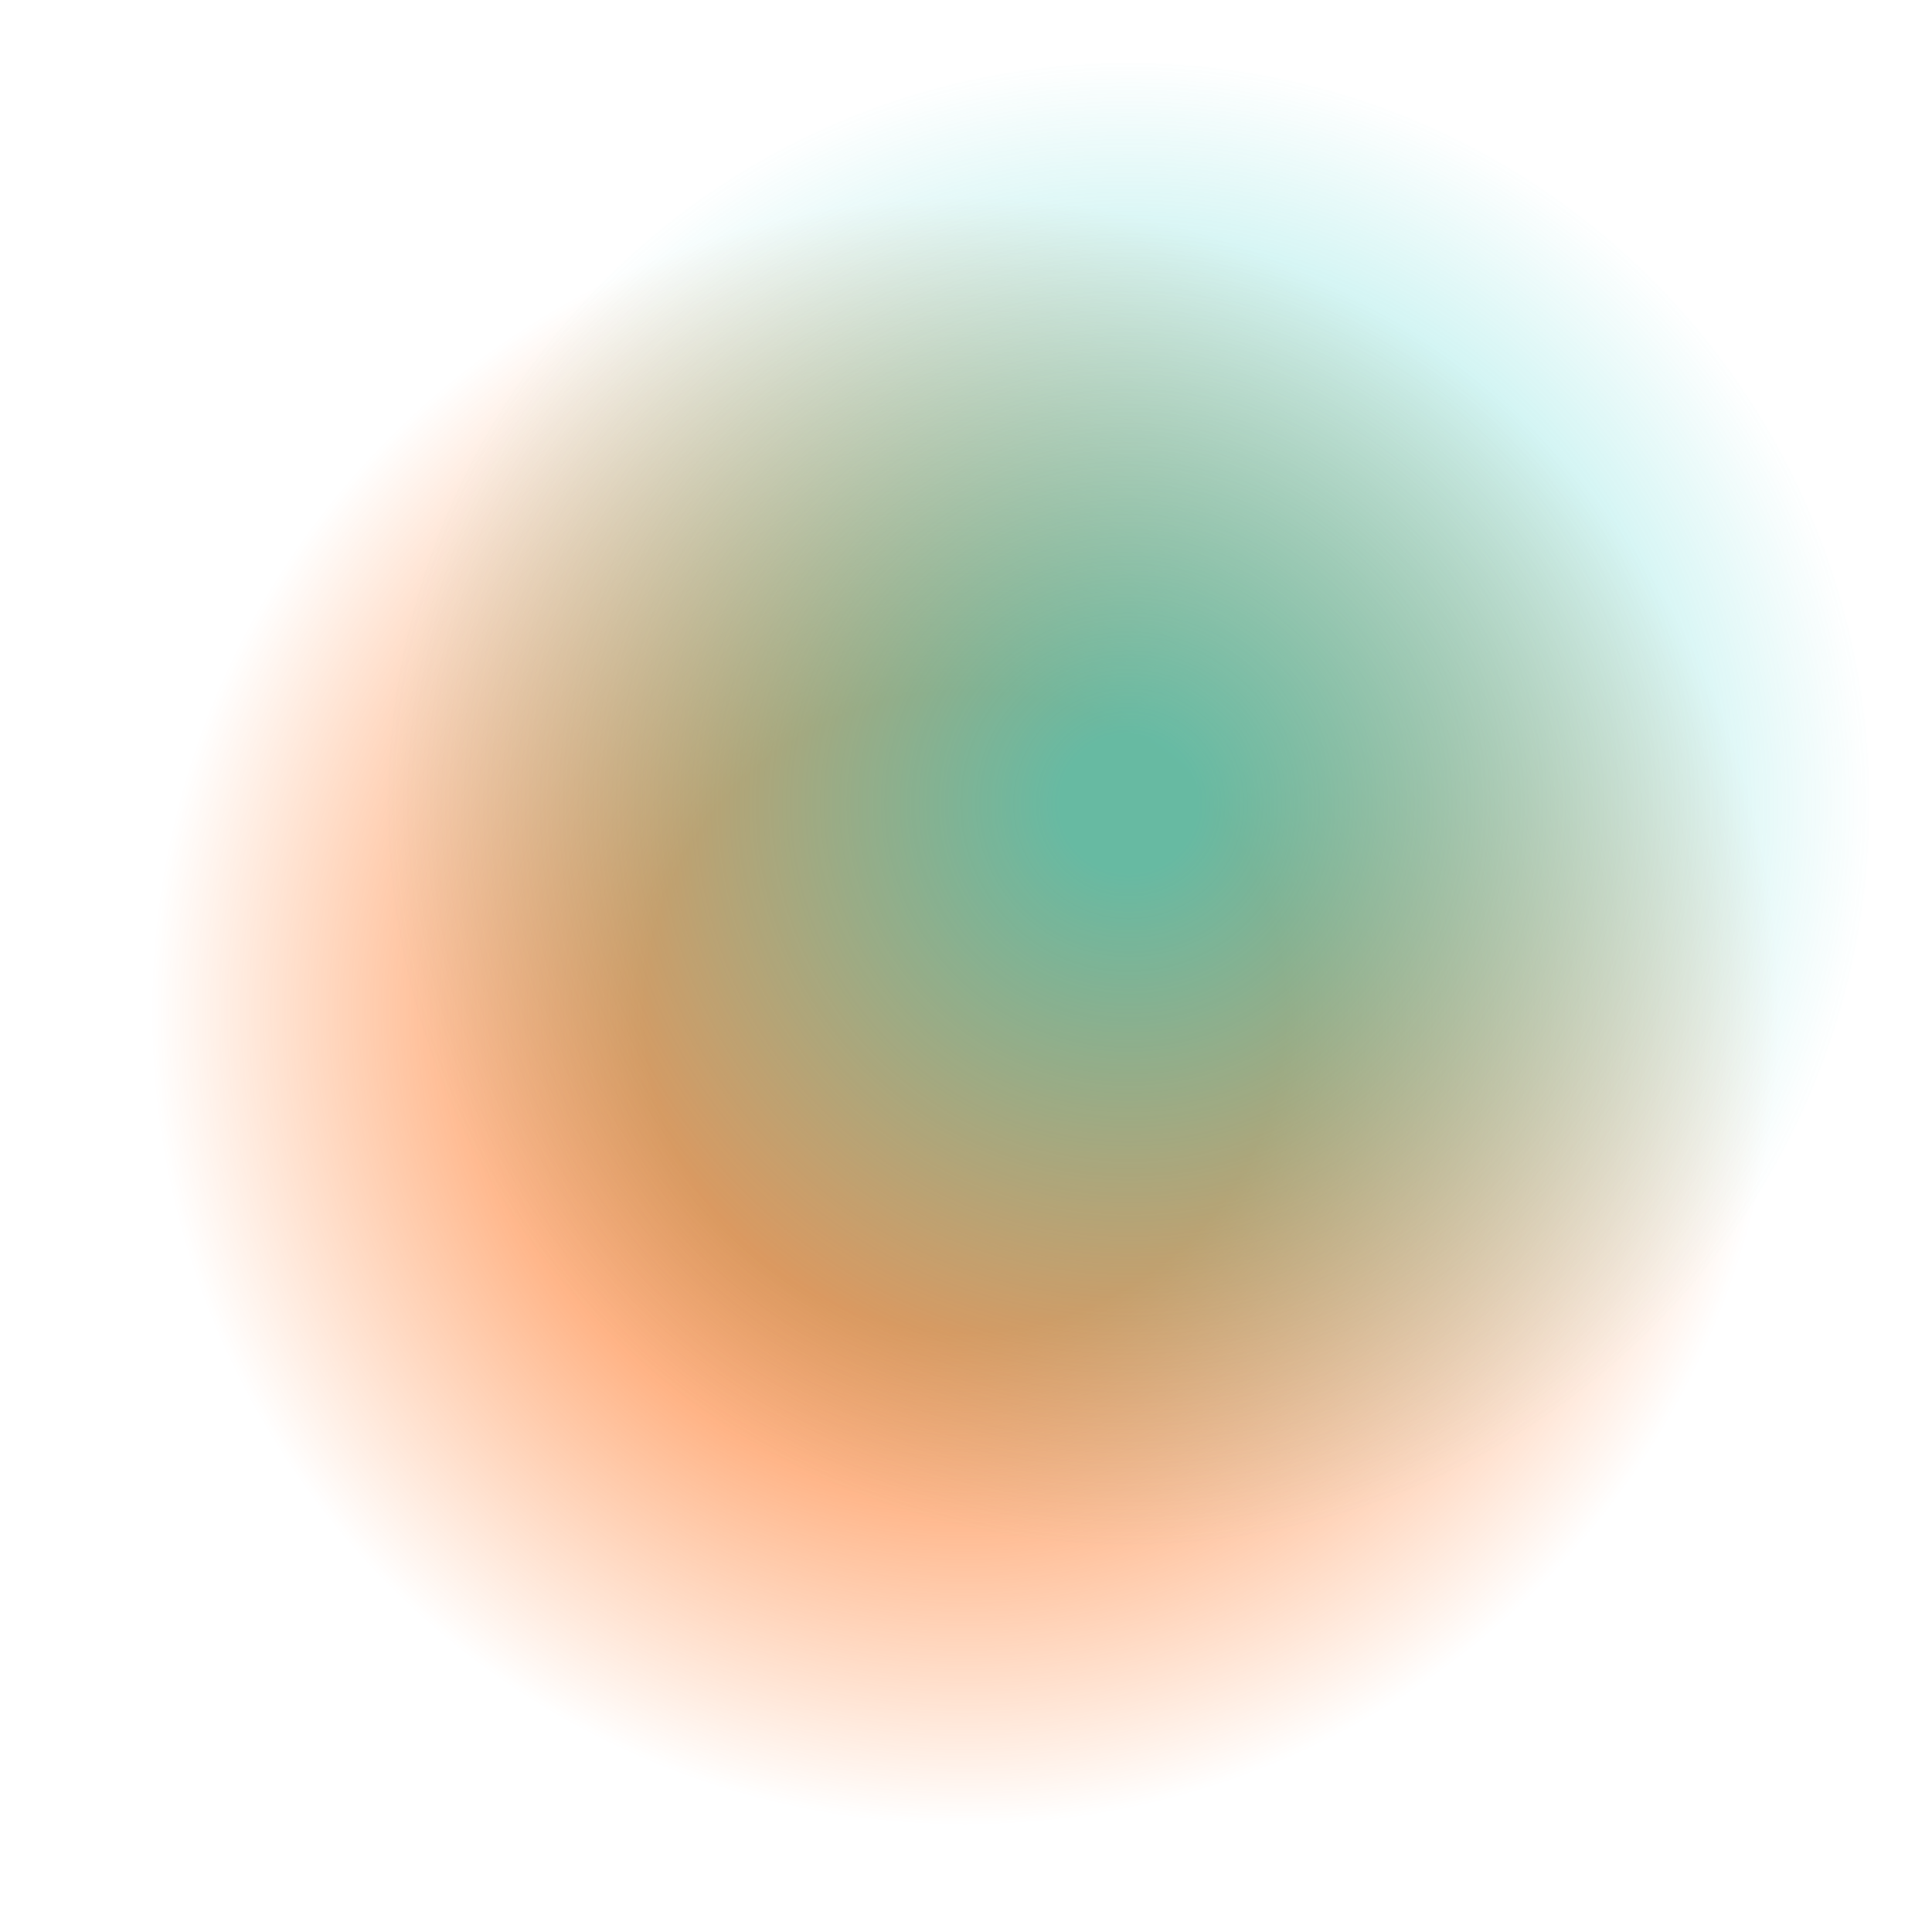 <?xml version="1.0" encoding="UTF-8"?> <svg xmlns="http://www.w3.org/2000/svg" width="330" height="330" viewBox="0 0 330 330" fill="none"> <g clip-path="url(#clip0)"> <circle opacity="0.7" cx="164.796" cy="172.796" r="139.142" transform="rotate(-45 164.796 172.796)" fill="url(#paint0_radial)"></circle> <circle opacity="0.7" cx="192.796" cy="137.273" r="126.621" transform="rotate(-45 192.796 137.273)" fill="url(#paint1_radial)"></circle> </g> <defs> <radialGradient id="paint0_radial" cx="0" cy="0" r="1" gradientUnits="userSpaceOnUse" gradientTransform="translate(164.796 172.796) rotate(90) scale(139.142)"> <stop offset="0.396" stop-color="#FF6000"></stop> <stop offset="1" stop-color="#FF6000" stop-opacity="0"></stop> </radialGradient> <radialGradient id="paint1_radial" cx="0" cy="0" r="1" gradientUnits="userSpaceOnUse" gradientTransform="translate(192.796 137.273) rotate(90) scale(126.621)"> <stop offset="0.094" stop-color="#27CCC7"></stop> <stop offset="1" stop-color="#27CCC7" stop-opacity="0"></stop> </radialGradient> <clipPath id="clip0"> <rect width="330" height="330" fill="white"></rect> </clipPath> </defs> </svg> 